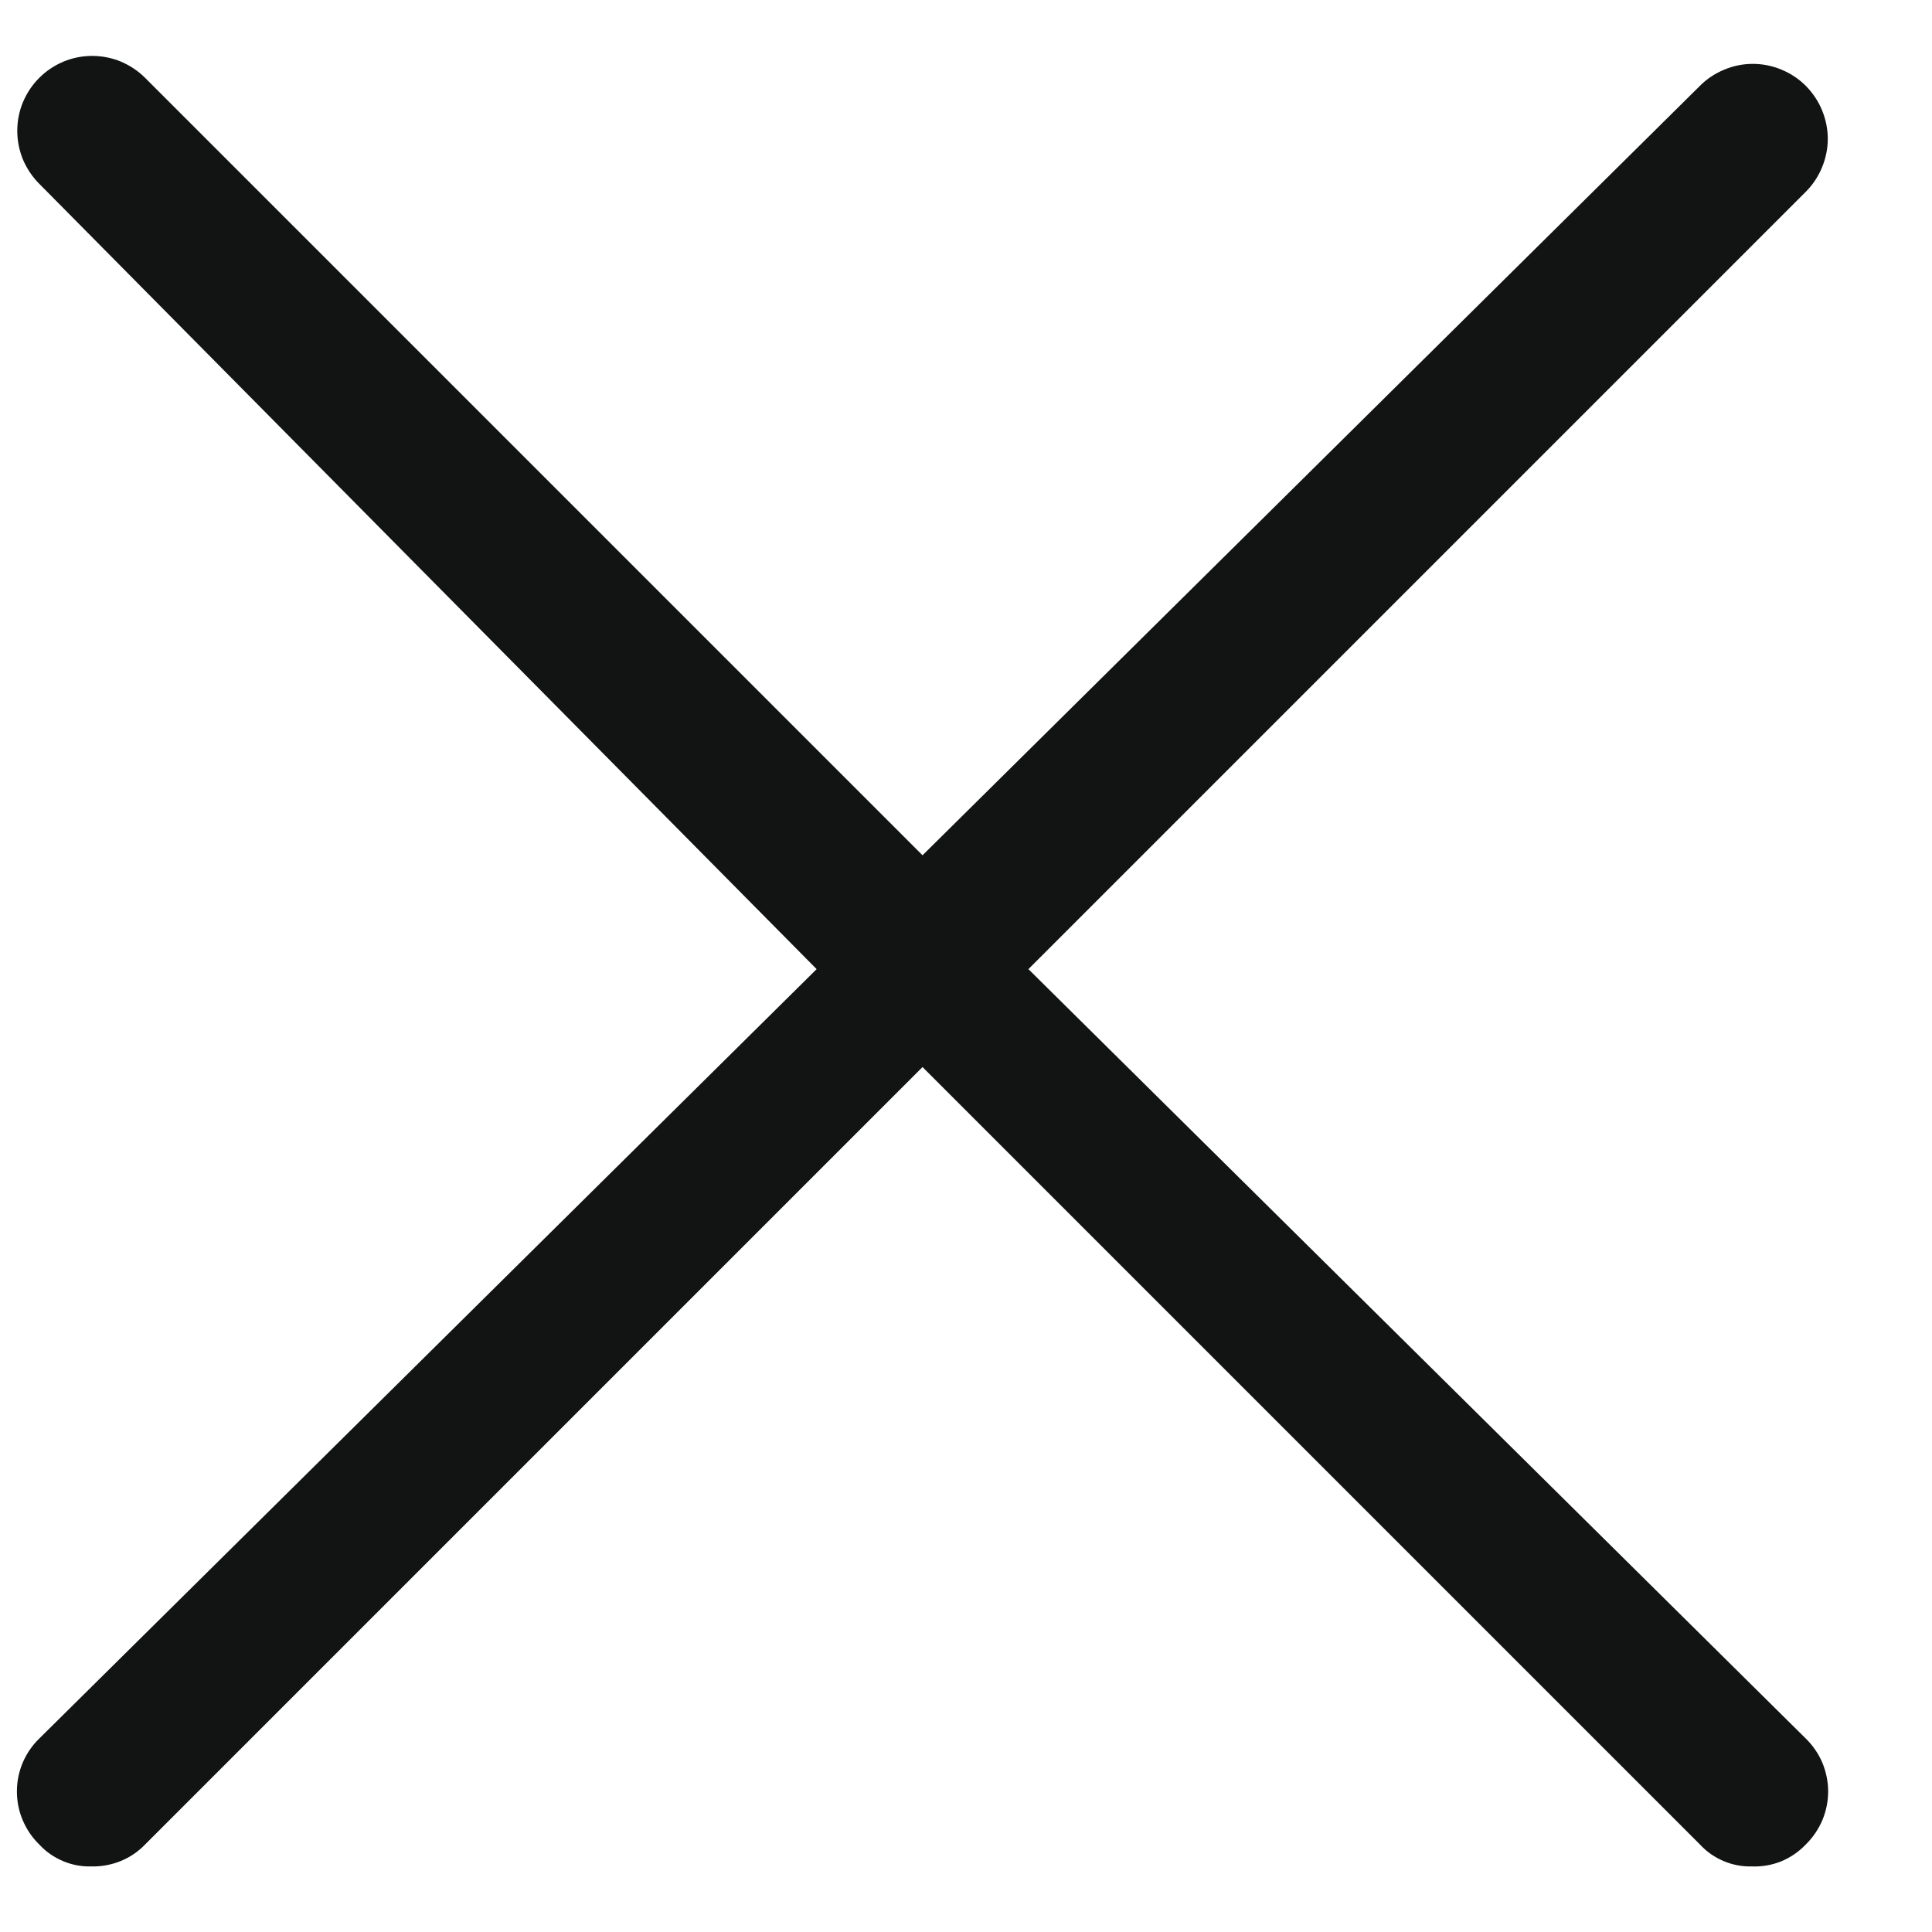 <svg width="16" height="16" viewBox="0 0 16 16" fill="none" xmlns="http://www.w3.org/2000/svg">
<path d="M8.517 8.026L14.955 1.588C15.012 1.531 15.058 1.462 15.089 1.387C15.12 1.312 15.137 1.231 15.137 1.15C15.137 1.068 15.12 0.987 15.089 0.912C15.058 0.837 15.012 0.769 14.955 0.711C14.897 0.653 14.829 0.608 14.754 0.577C14.678 0.545 14.598 0.529 14.516 0.529C14.435 0.529 14.354 0.545 14.279 0.577C14.204 0.608 14.135 0.653 14.078 0.711L7.64 7.083L1.202 0.645C1.144 0.587 1.076 0.542 1.001 0.51C0.926 0.479 0.845 0.463 0.763 0.463C0.682 0.463 0.601 0.479 0.526 0.51C0.451 0.542 0.382 0.587 0.325 0.645C0.267 0.702 0.222 0.771 0.19 0.846C0.159 0.921 0.143 1.002 0.143 1.083C0.143 1.165 0.159 1.245 0.19 1.321C0.222 1.396 0.267 1.464 0.325 1.522L6.763 8.026L0.325 14.398C0.266 14.455 0.22 14.523 0.188 14.598C0.156 14.674 0.14 14.754 0.14 14.836C0.14 14.918 0.156 14.999 0.188 15.074C0.22 15.149 0.266 15.218 0.325 15.275C0.379 15.334 0.446 15.381 0.52 15.412C0.594 15.444 0.675 15.459 0.755 15.457C0.838 15.459 0.921 15.444 0.998 15.413C1.075 15.382 1.144 15.335 1.202 15.275L7.64 8.837L14.078 15.275C14.132 15.334 14.199 15.381 14.273 15.412C14.347 15.444 14.428 15.459 14.508 15.457C14.591 15.46 14.674 15.446 14.751 15.415C14.828 15.383 14.898 15.335 14.955 15.275C15.013 15.218 15.06 15.149 15.092 15.074C15.123 14.999 15.14 14.918 15.14 14.836C15.14 14.754 15.123 14.674 15.092 14.598C15.06 14.523 15.013 14.455 14.955 14.398L8.517 8.026Z" fill="#121414"/>
</svg>

